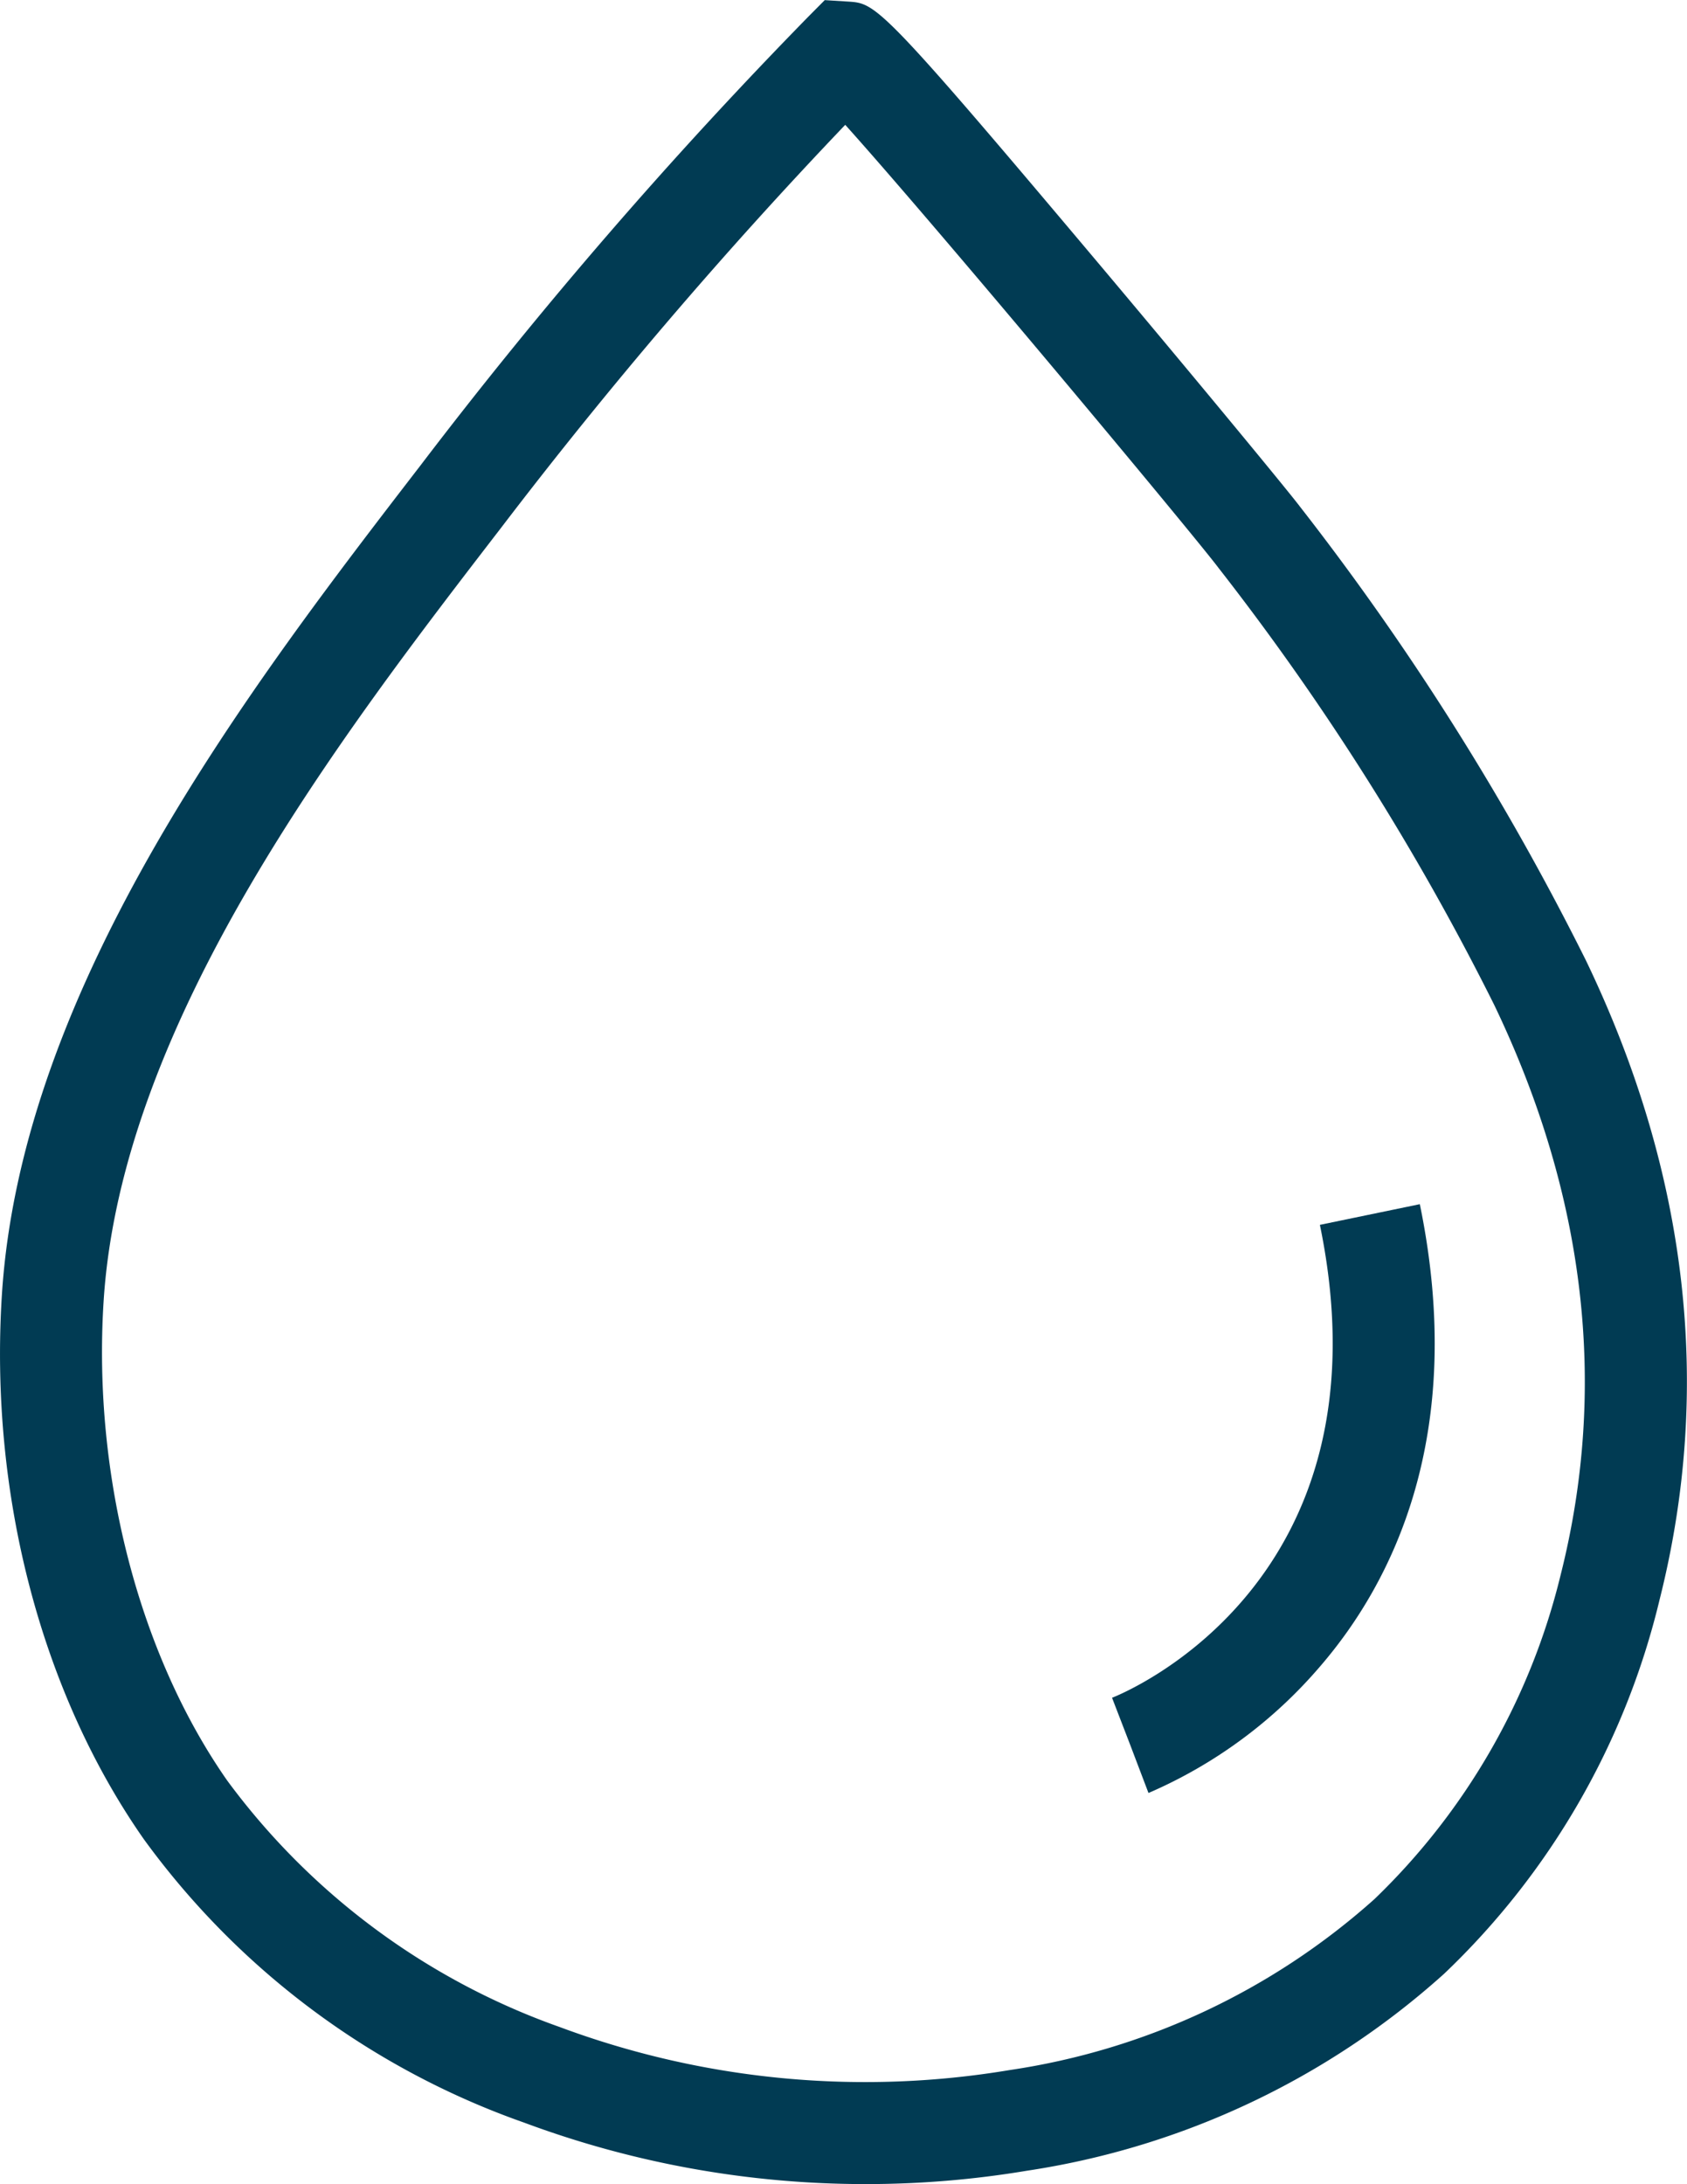 <svg xmlns="http://www.w3.org/2000/svg" width="81.61" height="105.64" viewBox="0 0 81.61 105.64">
  <g id="Group_1101" data-name="Group 1101" transform="translate(0 0)">
    <g id="Group_302" data-name="Group 302" transform="translate(0 0)">
      <path id="Path_150" data-name="Path 150" d="M1762-1470.641a47.285,47.285,0,0,1-16.506-2.973,38.543,38.543,0,0,1-18.4-13.714c-4.967-7.1-7.469-16.69-6.864-26.3.949-15.077,12.114-29.575,20.267-40.161a231.943,231.943,0,0,1,18.747-21.686h0l.794-.8,1.144.071c1.316.089,1.518.1,11.6,12.068,4.663,5.532,9.614,11.522,10.247,12.363a129.77,129.77,0,0,1,13.833,21.949c4.945,10.286,6.142,20.694,3.558,30.933a36.831,36.831,0,0,1-10.419,18.077,38.8,38.8,0,0,1-20.193,9.529A47.136,47.136,0,0,1,1762-1470.641Zm-.973-99.6a232.058,232.058,0,0,0-16.625,19.461c-7.764,10.081-18.4,23.889-19.251,37.46-.528,8.393,1.708,17.052,5.983,23.165a34.115,34.115,0,0,0,16.083,11.918,42.343,42.343,0,0,0,21.774,2.08,33.889,33.889,0,0,0,17.646-8.274,32.347,32.347,0,0,0,9-15.673c2.294-9.089,1.21-18.37-3.221-27.587a125.083,125.083,0,0,0-13.33-21.122C1777.889-1550.408,1765.476-1565.293,1761.031-1570.241Z" transform="translate(-1720.14 1576.281)" fill="#013B53"/>
    </g>
    <g id="Group_303" data-name="Group 303" transform="translate(53.796 58.244)">
      <path id="Path_151" data-name="Path 151" d="M1885.406-1370.781l-1.753-4.613.877,2.307-.887-2.3c.558-.218,13.632-5.539,10.055-22.874l4.834-1c2.3,11.173-1.345,18.318-4.813,22.344A22.835,22.835,0,0,1,1885.406-1370.781Z" transform="translate(-1883.643 1399.261)" fill="#013B53"/>
    </g>
  </g>
</svg>
